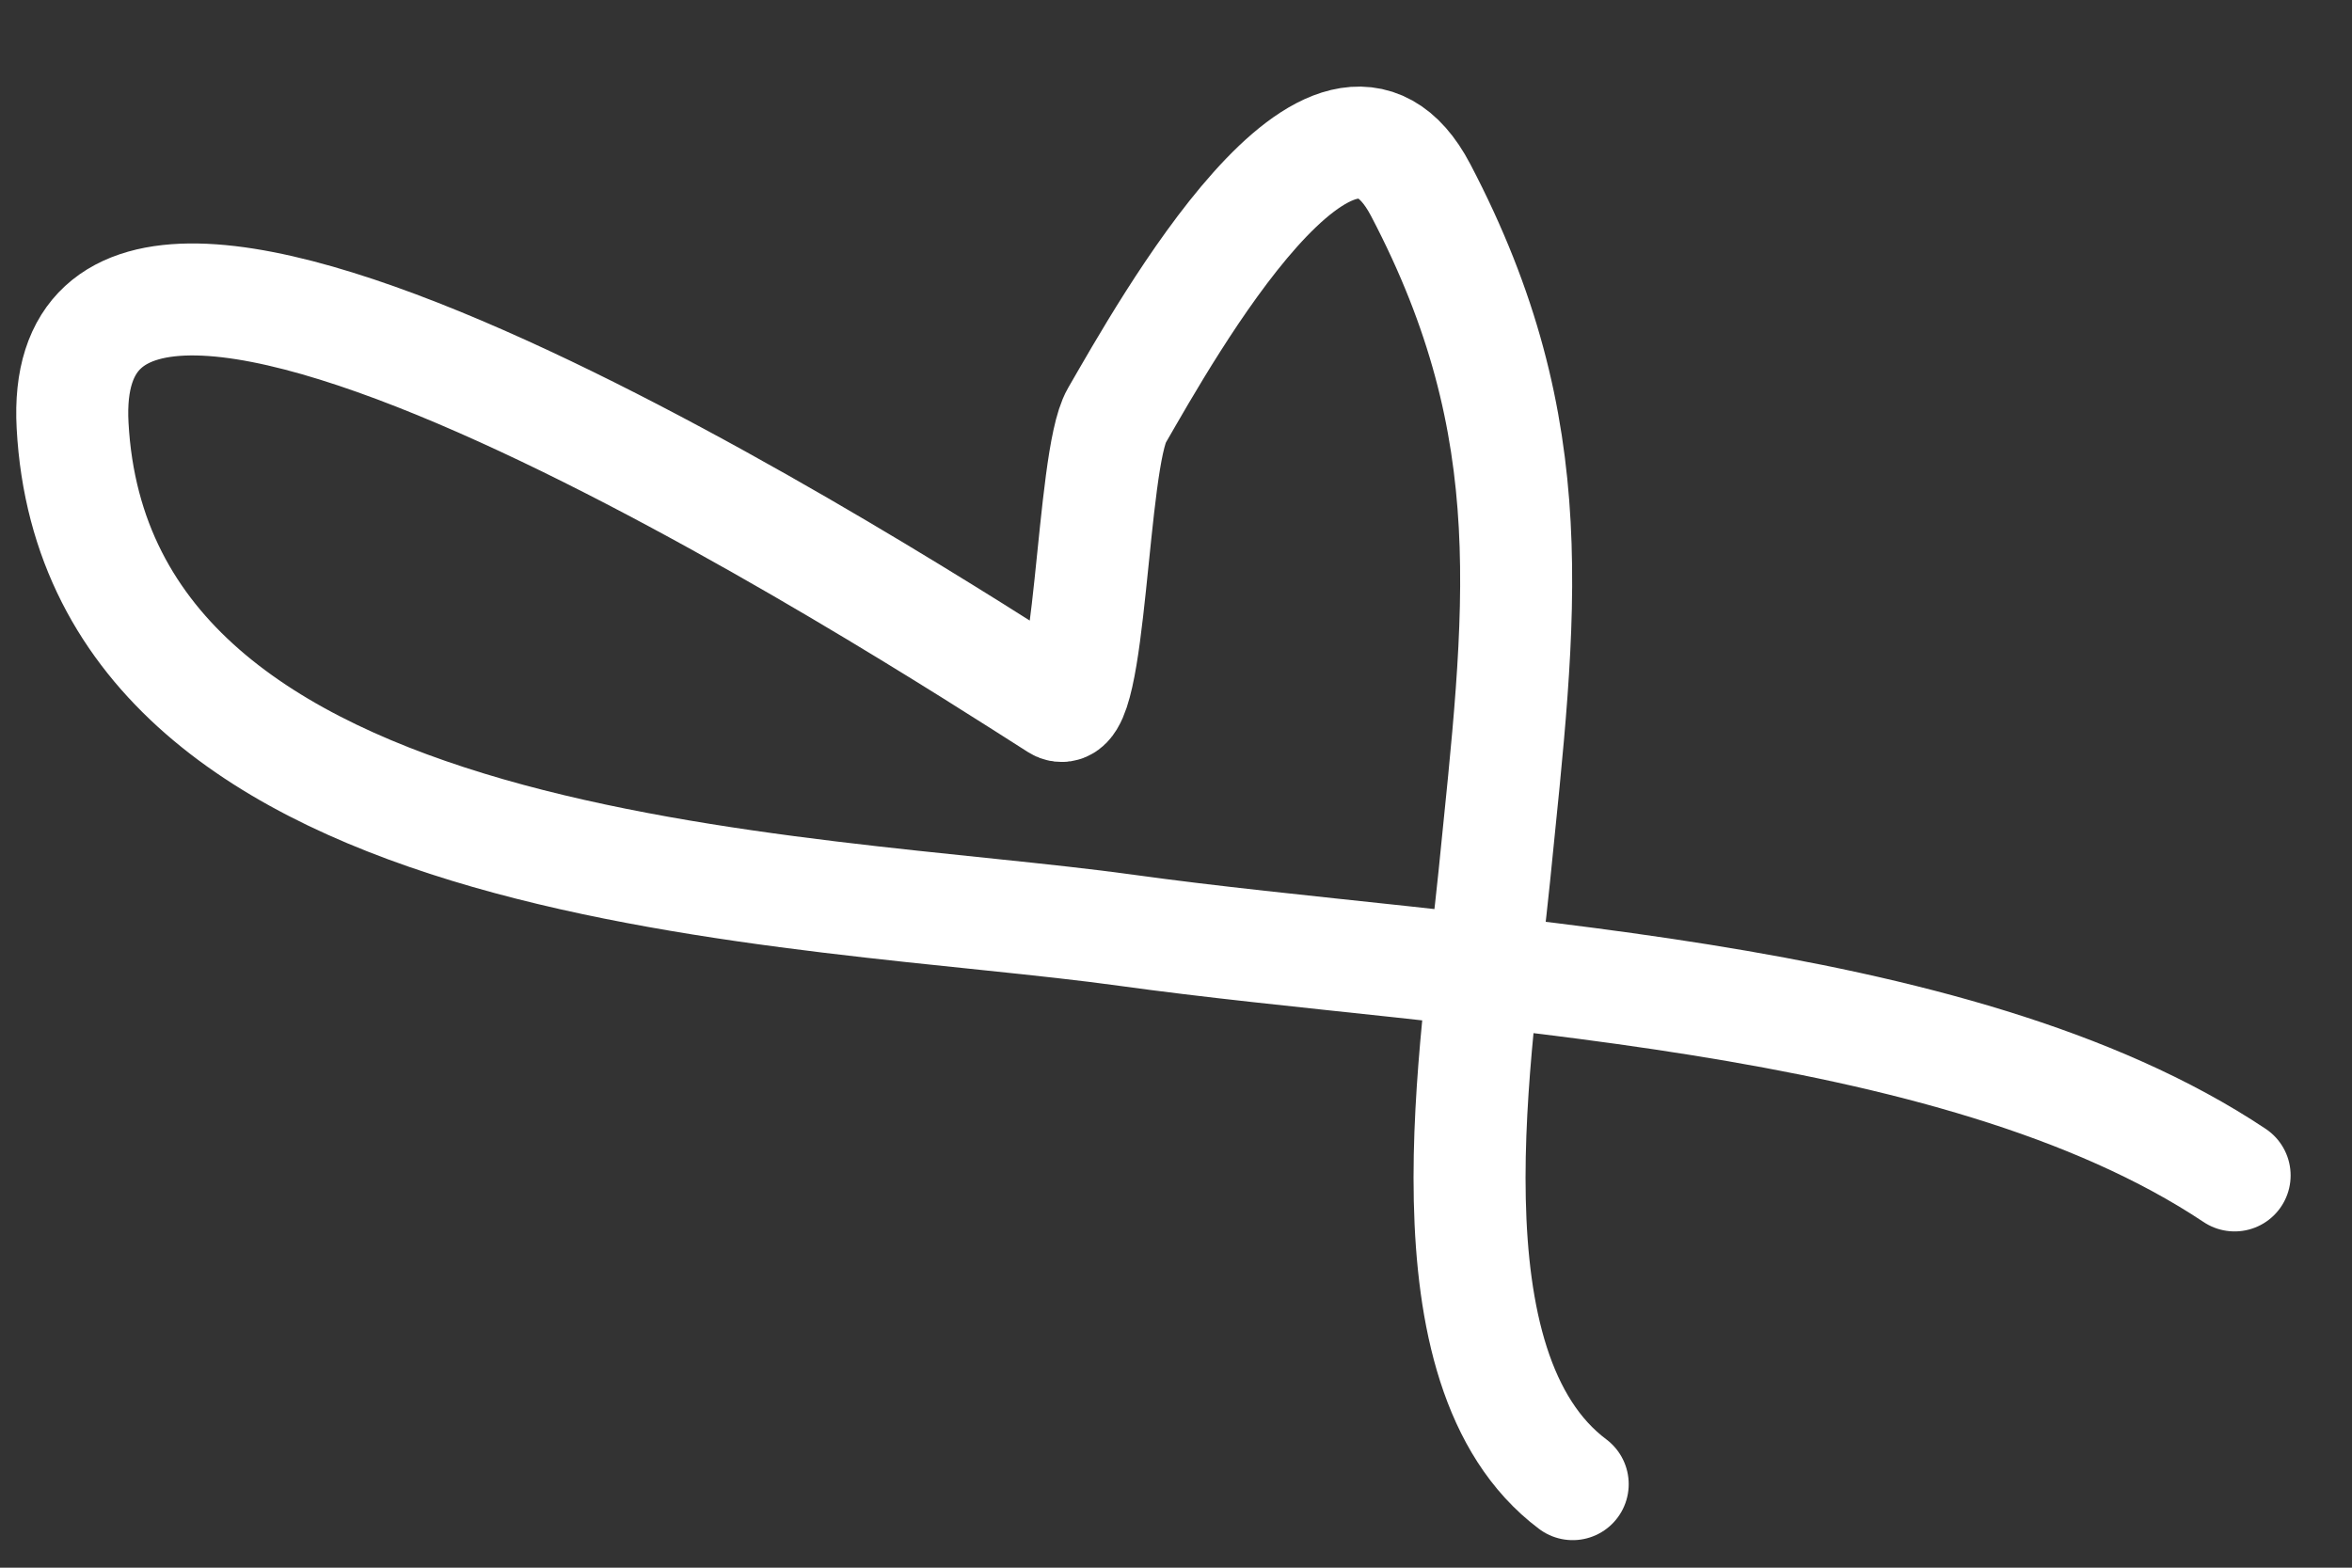 <?xml version="1.0" encoding="UTF-8"?> <svg xmlns="http://www.w3.org/2000/svg" width="21" height="14" viewBox="0 0 21 14" fill="none"><rect x="0" y="0" width="21" height="14" fill="#333333" stroke="none"/> <path d="M14.042 13.254C12.674 12.228 13.193 9.319 13.342 7.826C13.577 5.478 13.812 3.848 12.685 1.698C11.921 0.238 10.412 2.95 9.971 3.712C9.742 4.109 9.744 6.484 9.446 6.294C8.12 5.45 0.469 0.491 0.648 3.799C0.869 7.896 7.182 7.908 10.059 8.308C13.028 8.72 17.437 8.82 19.952 10.497" stroke="white" stroke-linecap="round"></path> </svg> 